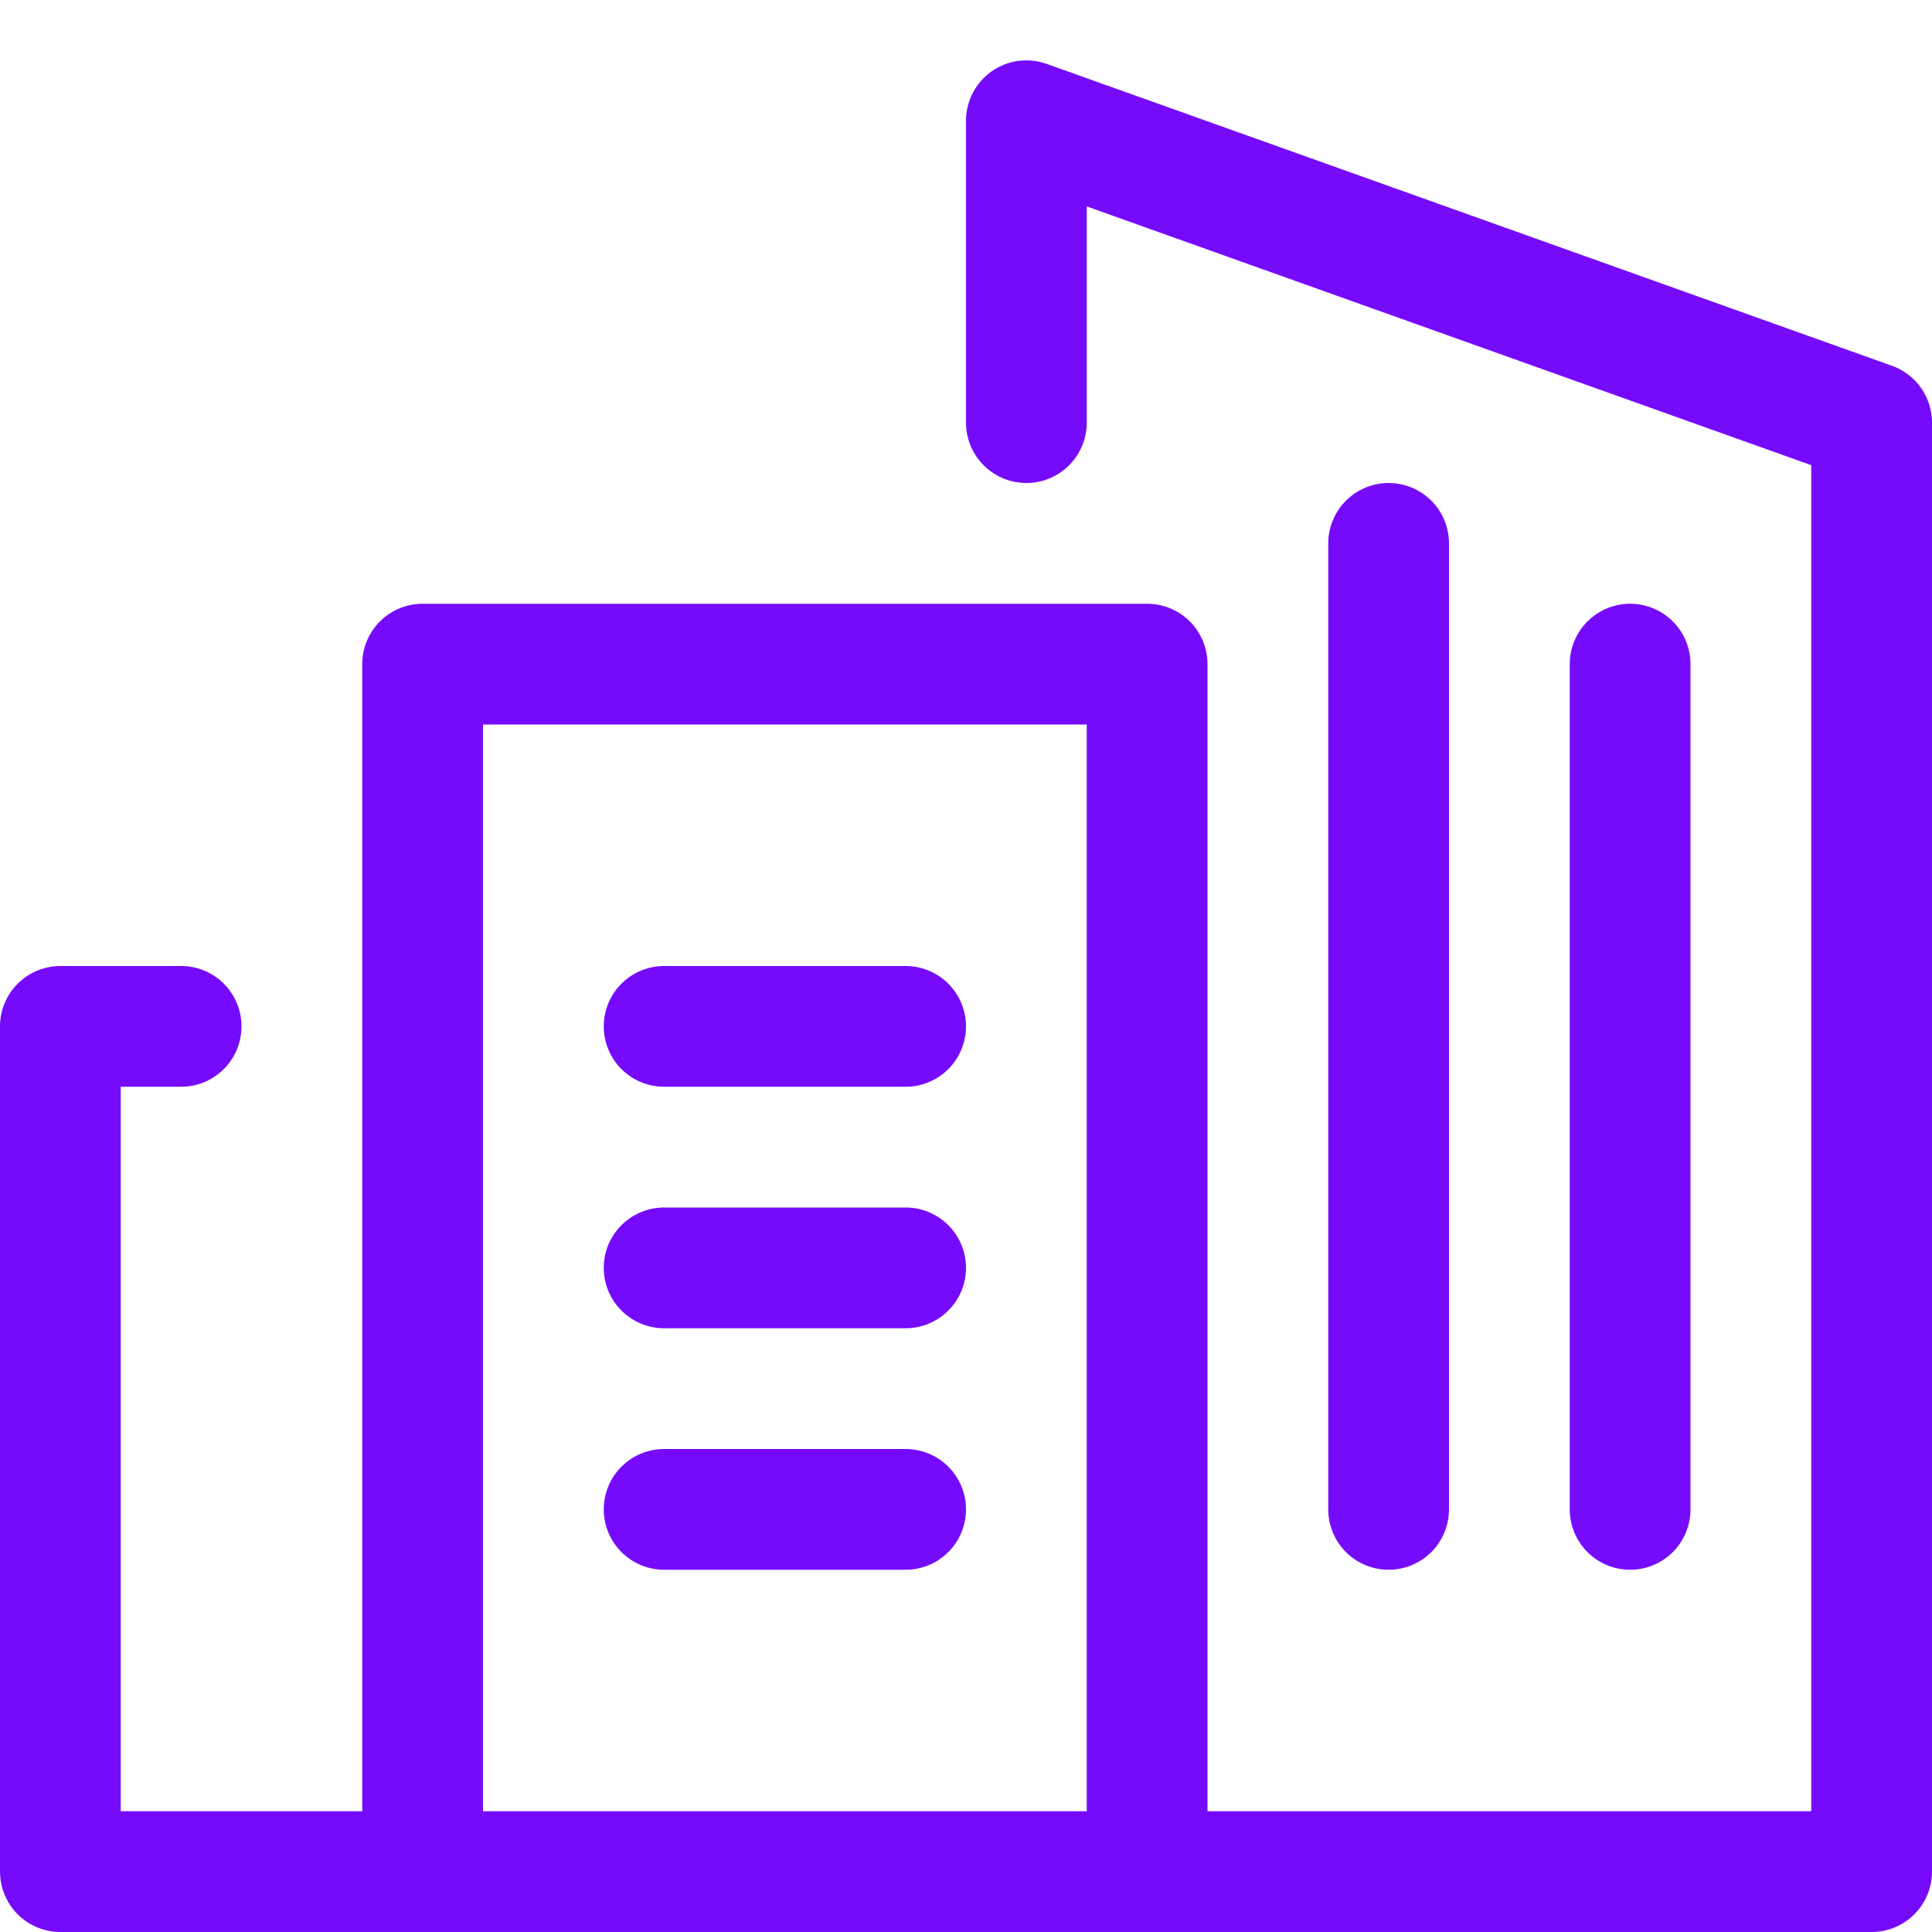 <?xml version="1.0" encoding="utf-8"?>
<!-- Generator: Adobe Illustrator 24.0.3, SVG Export Plug-In . SVG Version: 6.00 Build 0)  -->
<svg version="1.1" id="Layer_1" xmlns="http://www.w3.org/2000/svg" xmlns:xlink="http://www.w3.org/1999/xlink" x="0px" y="0px"
	 viewBox="0 0 16 16" style="enable-background:new 0 0 16 16;" xml:space="preserve">
<style type="text/css">
	.st0{fill:none;stroke:#760BFC;stroke-linecap:round;stroke-linejoin:round;}
</style>
<title>new construction</title>
<g>
	<polyline class="st0" points="3.5,15.5 0.5,15.5 0.5,8.5 1.5,8.5 	"/>
	<line class="st0" x1="5.5" y1="10.5" x2="7.5" y2="10.5"/>
	<line class="st0" x1="5.5" y1="12.5" x2="7.5" y2="12.5"/>
	<line class="st0" x1="5.5" y1="8.5" x2="7.5" y2="8.5"/>
	<polyline class="st0" points="8.5,3.5 8.5,1 15.5,3.5 15.5,15.5 3.5,15.5 3.5,5.5 9.5,5.5 9.5,15.3 	"/>
	<line class="st0" x1="11.5" y1="12.5" x2="11.5" y2="4.5"/>
	<line class="st0" x1="13.5" y1="12.5" x2="13.5" y2="5.5"/>
</g>
</svg>
